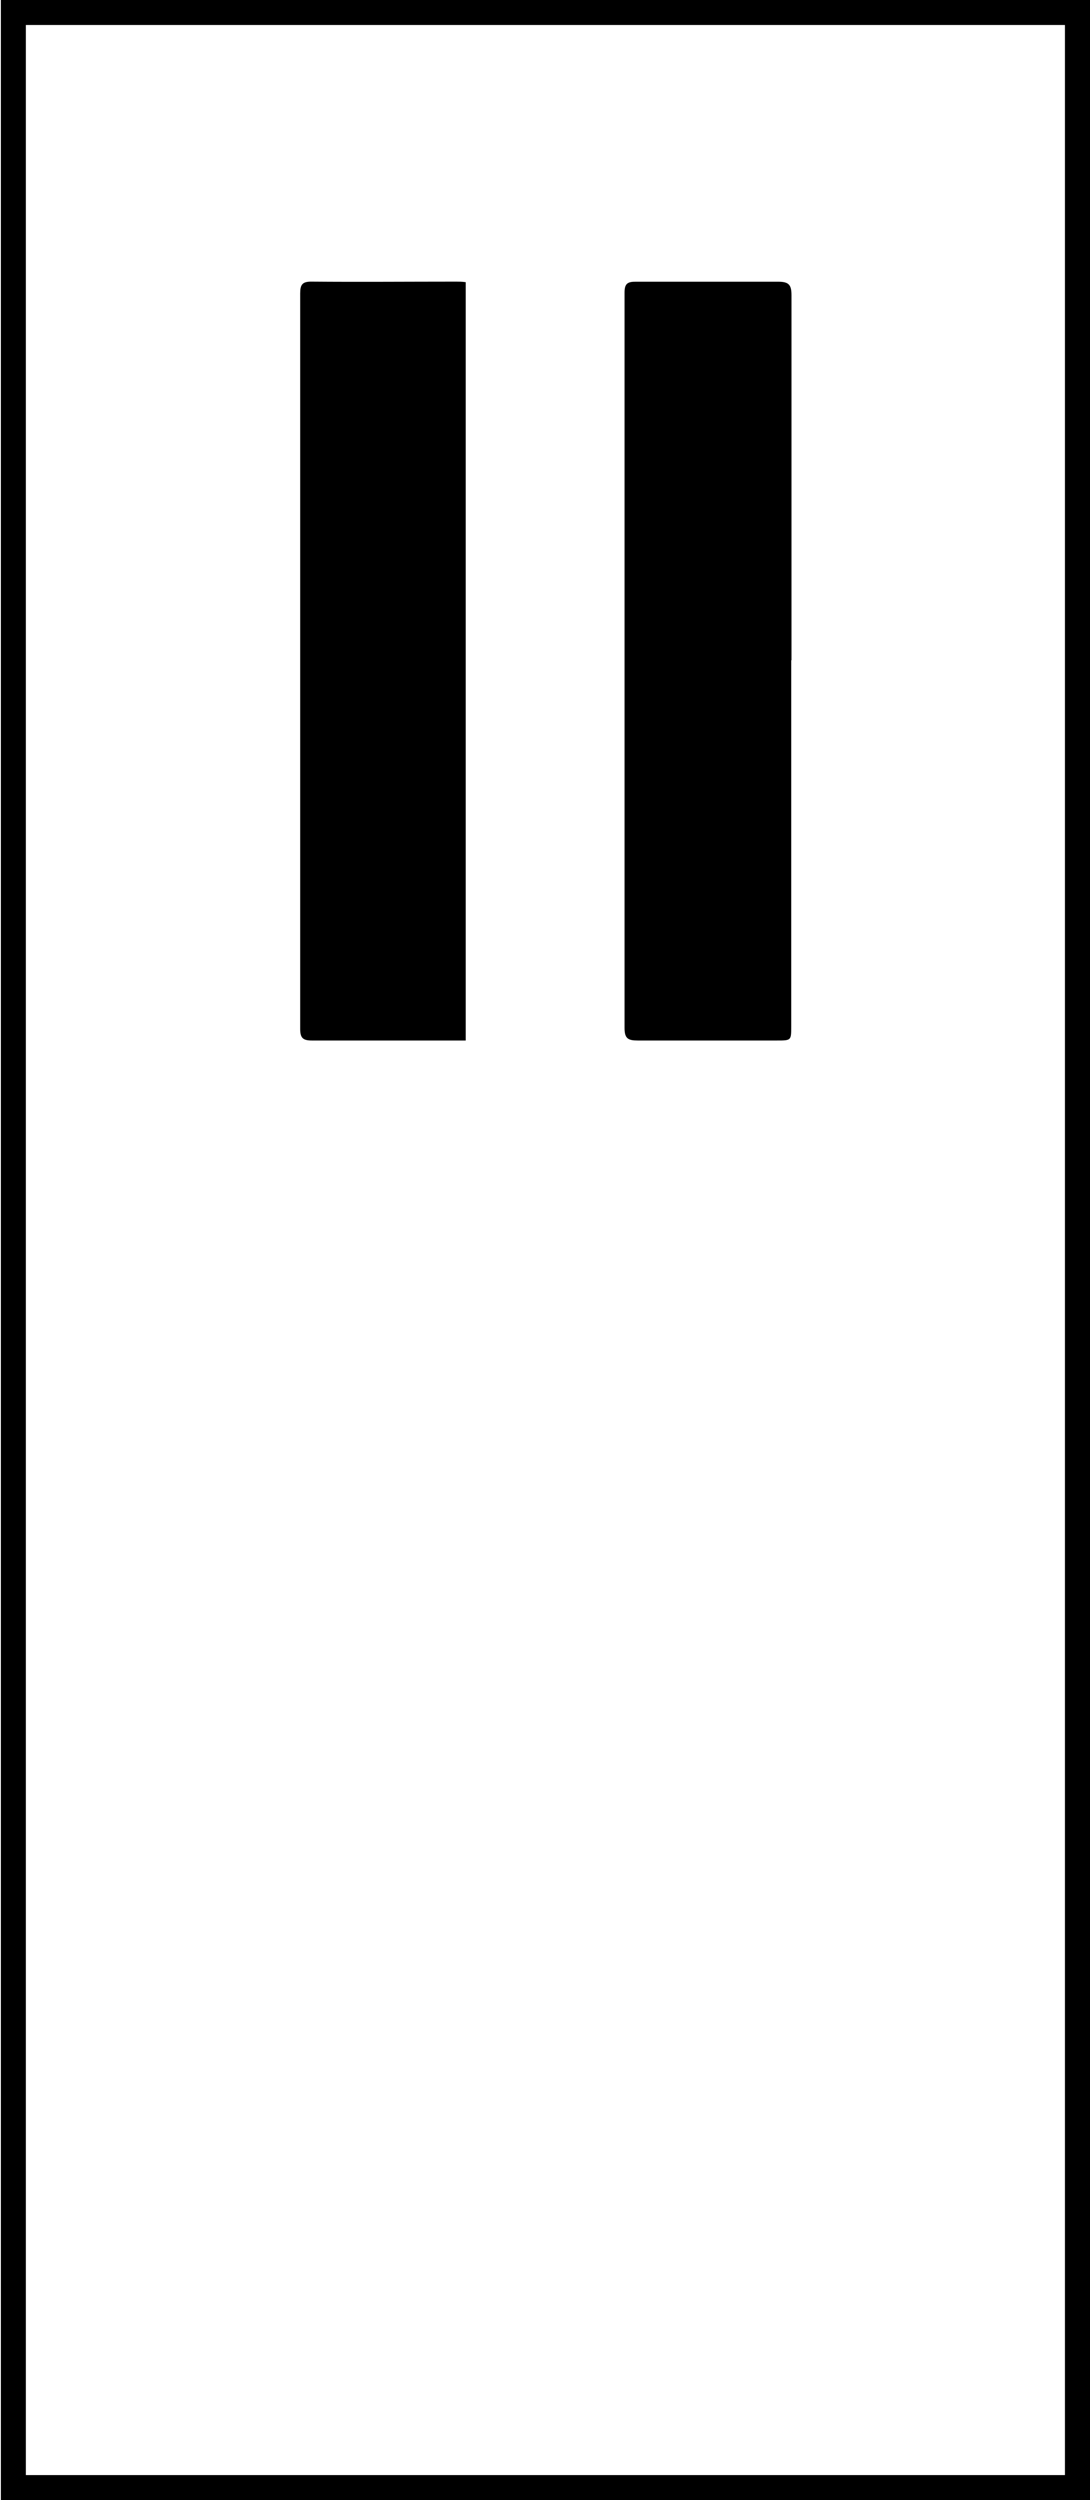 <svg id="Layer_1" data-name="Layer 1" xmlns="http://www.w3.org/2000/svg" viewBox="0 0 123.53 283.09"><title>uveg</title><path d="M89.67,74.77v41.45c0,1.6,0,1.6-1.63,1.6-5.26,0-10.52,0-15.77,0-1.1,0-1.49-.23-1.49-1.42q0-41.64,0-83.28c0-1,.34-1.23,1.28-1.22,5.38,0,10.76,0,16.14,0,1.2,0,1.5.36,1.5,1.52,0,13.78,0,27.56,0,41.34Z"/><path d="M52.78,117.82H51.49c-5.38,0-10.77,0-16.15,0-1,0-1.32-.28-1.32-1.31q0-41.64,0-83.28c0-1,.24-1.35,1.29-1.34,5.46.05,10.93,0,16.39,0,.32,0,.65,0,1.08.06Z"/><path d="M120.69,2.83V280.26H2.93V2.83H120.69M123.53,0H.1V283.09H123.53V0Z"/></svg>